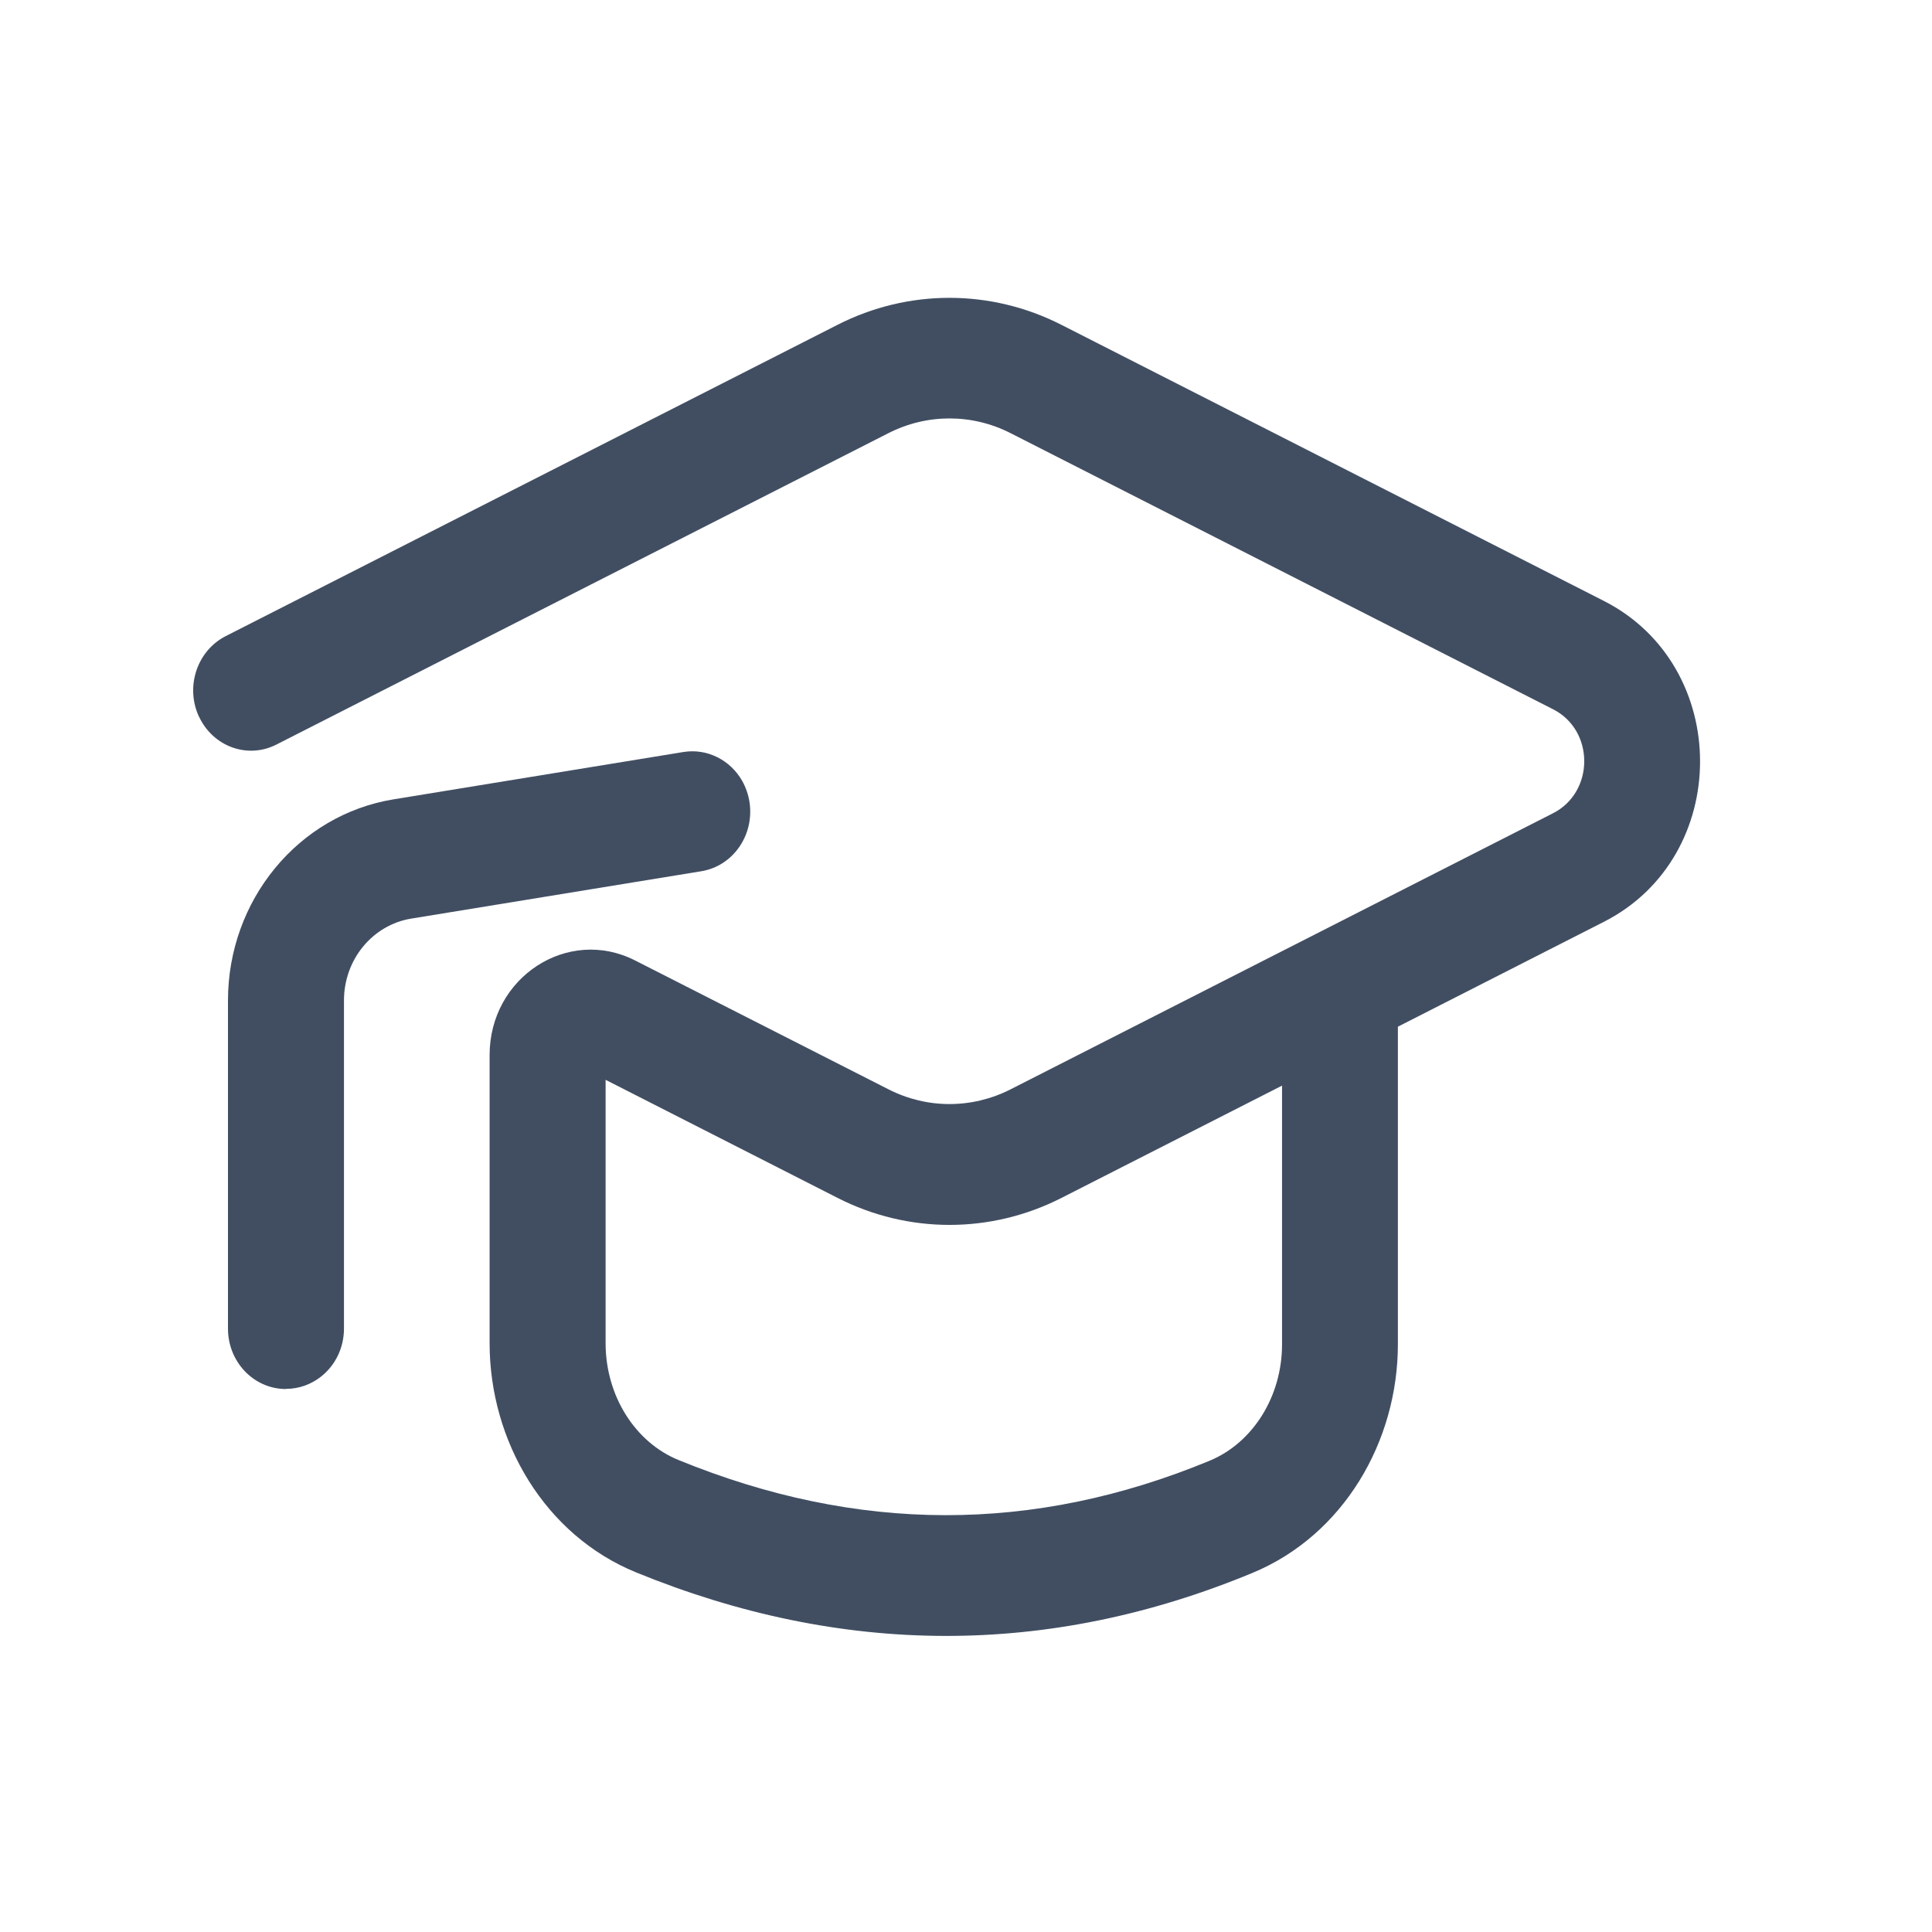 <svg fill="none" height="24" viewBox="0 0 24 24" width="24" xmlns="http://www.w3.org/2000/svg"><g fill="#414e62"><path clip-rule="evenodd" d="m2.473 8.906c-.175-.373-.026-.822.331-1.004l7.6-3.867c.877-.447 1.903-.447 2.781 0l6.739 3.43c1.593.811 1.593 3.176 0 3.986l-2.559 1.303v3.945c0 1.211-.679 2.373-1.806 2.84-2.54 1.053-5.106 1.037-7.657-.006-1.134-.463-1.82-1.629-1.82-2.848v-3.578c0-.969.973-1.6 1.807-1.176l3.148 1.601c.478.244 1.038.244 1.517 0l6.739-3.43c.516-.264.516-1.029 0-1.291l-6.739-3.43c-.479-.244-1.039-.244-1.518 0l-7.6 3.867c-.357.184-.788.029-.963-.344zm13.453 4.58-2.74 1.395c-.878.447-1.904.447-2.781 0l-2.882-1.467v3.272c0 .654.368 1.232.906 1.451 2.22.908 4.406.916 6.599.008.533-.221.898-.795.898-1.445z" fill-rule="evenodd"/><path d="m3.552 17.255c-.398 0-.72-.336-.72-.75v-4.076c0-1.245.872-2.305 2.055-2.499l3.601-.588c.3-.049.585.102.731.357.045.08.077.17.092.267.061.41-.206.793-.6.857l-3.601.588c-.482.078-.837.509-.837 1.017v4.076c0 .246-.113.463-.288.599-.12.094-.27.15-.432.15z"/></g></svg>